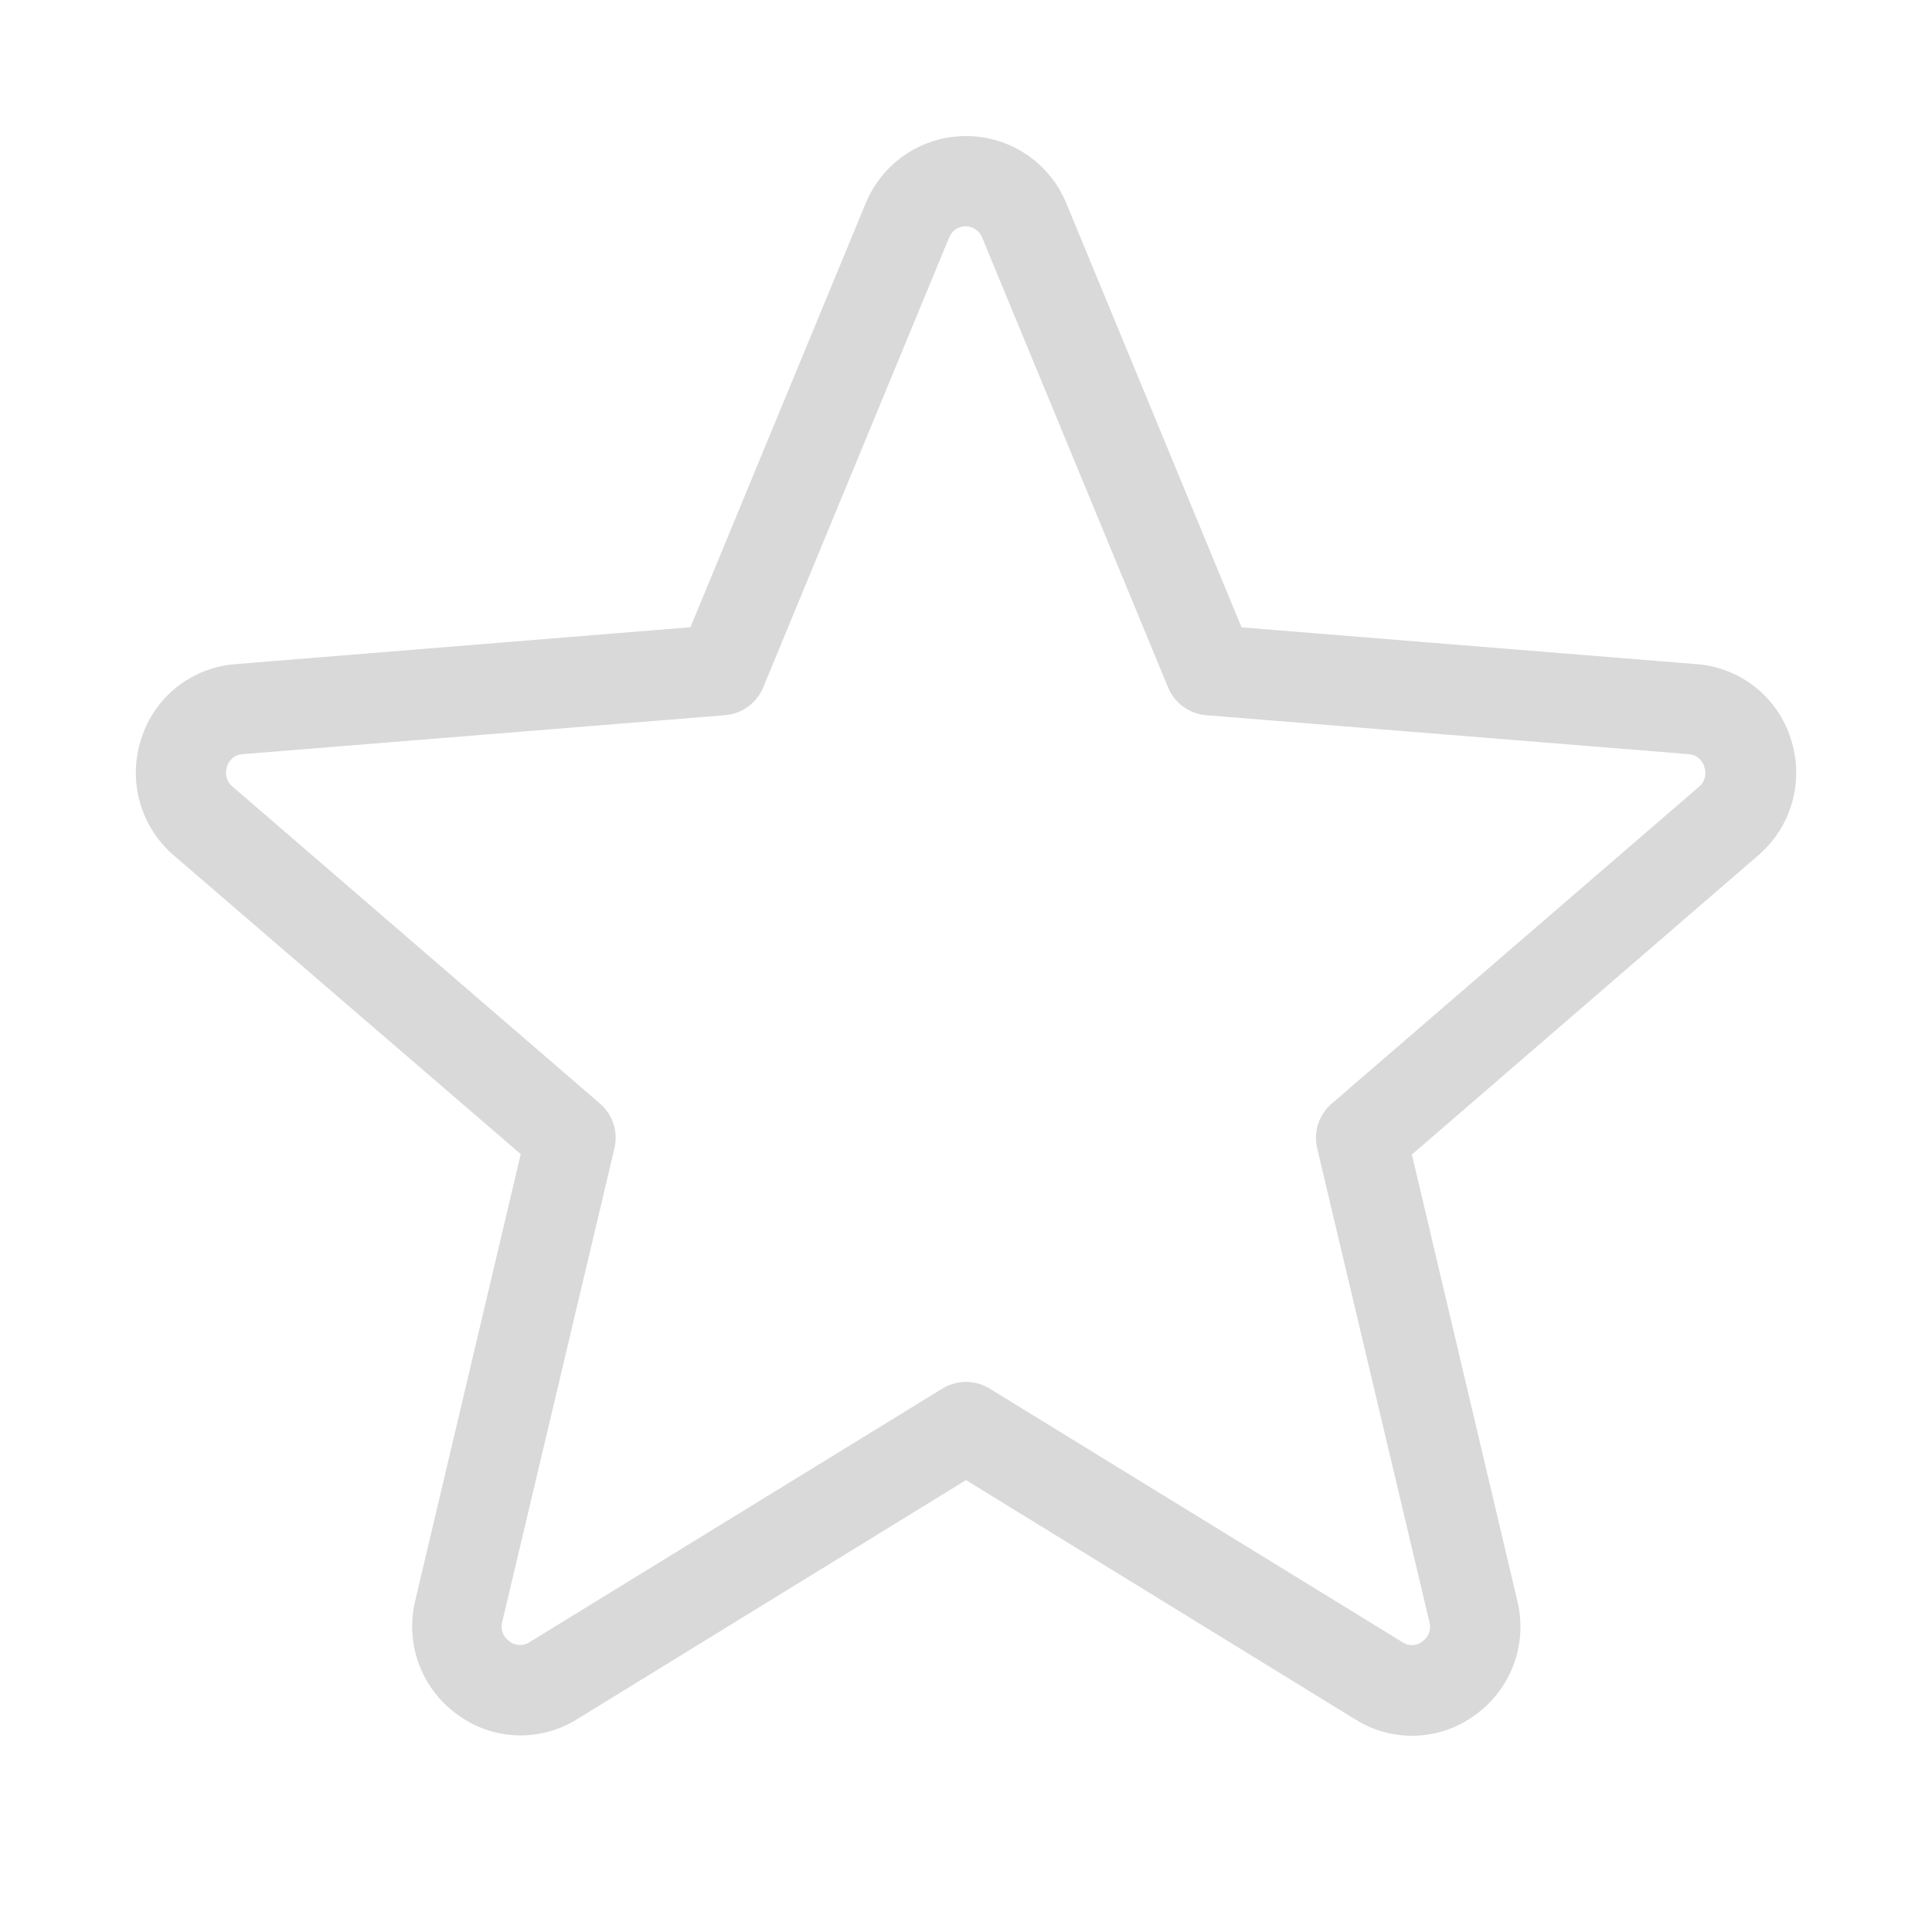 <svg width="43" height="43" viewBox="0 0 43 43" fill="none" xmlns="http://www.w3.org/2000/svg">
<path d="M39.856 16.439C39.712 15.984 39.434 15.582 39.059 15.287C38.684 14.991 38.229 14.815 37.753 14.781L27.633 13.963L23.732 4.523C23.55 4.081 23.241 3.702 22.843 3.436C22.446 3.17 21.979 3.028 21.5 3.028C21.022 3.028 20.554 3.17 20.157 3.436C19.759 3.702 19.45 4.081 19.268 4.523L15.367 13.96L5.247 14.781C4.771 14.815 4.315 14.992 3.94 15.288C3.565 15.584 3.288 15.986 3.144 16.442C2.995 16.897 2.983 17.386 3.111 17.847C3.239 18.308 3.501 18.721 3.863 19.034L11.59 25.687L9.238 35.64C9.128 36.105 9.158 36.593 9.325 37.042C9.493 37.49 9.789 37.879 10.177 38.159C10.561 38.443 11.021 38.605 11.498 38.623C11.975 38.641 12.446 38.514 12.85 38.26L21.5 32.942L30.164 38.268C30.568 38.523 31.039 38.649 31.516 38.631C31.992 38.613 32.453 38.452 32.836 38.167C33.224 37.888 33.521 37.499 33.688 37.05C33.855 36.602 33.886 36.114 33.775 35.648L31.424 25.696L39.137 19.034C39.5 18.721 39.762 18.308 39.89 17.846C40.018 17.384 40.006 16.894 39.856 16.439ZM37.816 17.509L29.638 24.564C29.499 24.684 29.395 24.84 29.338 25.016C29.281 25.191 29.273 25.379 29.316 25.558L31.815 36.105C31.837 36.184 31.833 36.269 31.805 36.346C31.776 36.424 31.724 36.49 31.655 36.536C31.593 36.584 31.518 36.612 31.44 36.615C31.361 36.618 31.284 36.596 31.219 36.553L22.027 30.906C21.869 30.809 21.686 30.757 21.5 30.757C21.314 30.757 21.131 30.809 20.973 30.906L11.781 36.552C11.716 36.595 11.639 36.616 11.56 36.613C11.482 36.61 11.407 36.583 11.345 36.535C11.275 36.49 11.221 36.424 11.191 36.346C11.161 36.269 11.156 36.184 11.177 36.103L13.676 25.556C13.718 25.377 13.711 25.189 13.654 25.014C13.597 24.839 13.493 24.683 13.354 24.562L5.175 17.507C5.111 17.455 5.065 17.384 5.043 17.304C5.021 17.225 5.024 17.14 5.053 17.062C5.074 16.986 5.12 16.918 5.182 16.868C5.244 16.818 5.321 16.789 5.4 16.785L16.137 15.918C16.322 15.903 16.499 15.838 16.649 15.728C16.799 15.619 16.916 15.47 16.987 15.299L21.124 5.288C21.153 5.214 21.203 5.15 21.269 5.105C21.334 5.06 21.412 5.036 21.492 5.036C21.571 5.036 21.649 5.06 21.715 5.105C21.78 5.15 21.831 5.214 21.86 5.288L25.997 15.299C26.067 15.47 26.184 15.619 26.334 15.728C26.484 15.838 26.662 15.903 26.846 15.918L37.583 16.785C37.663 16.789 37.739 16.818 37.801 16.868C37.864 16.918 37.909 16.986 37.931 17.062C37.96 17.139 37.965 17.224 37.945 17.304C37.924 17.384 37.88 17.456 37.816 17.509Z" fill="#D9D9D9"/>
</svg>

